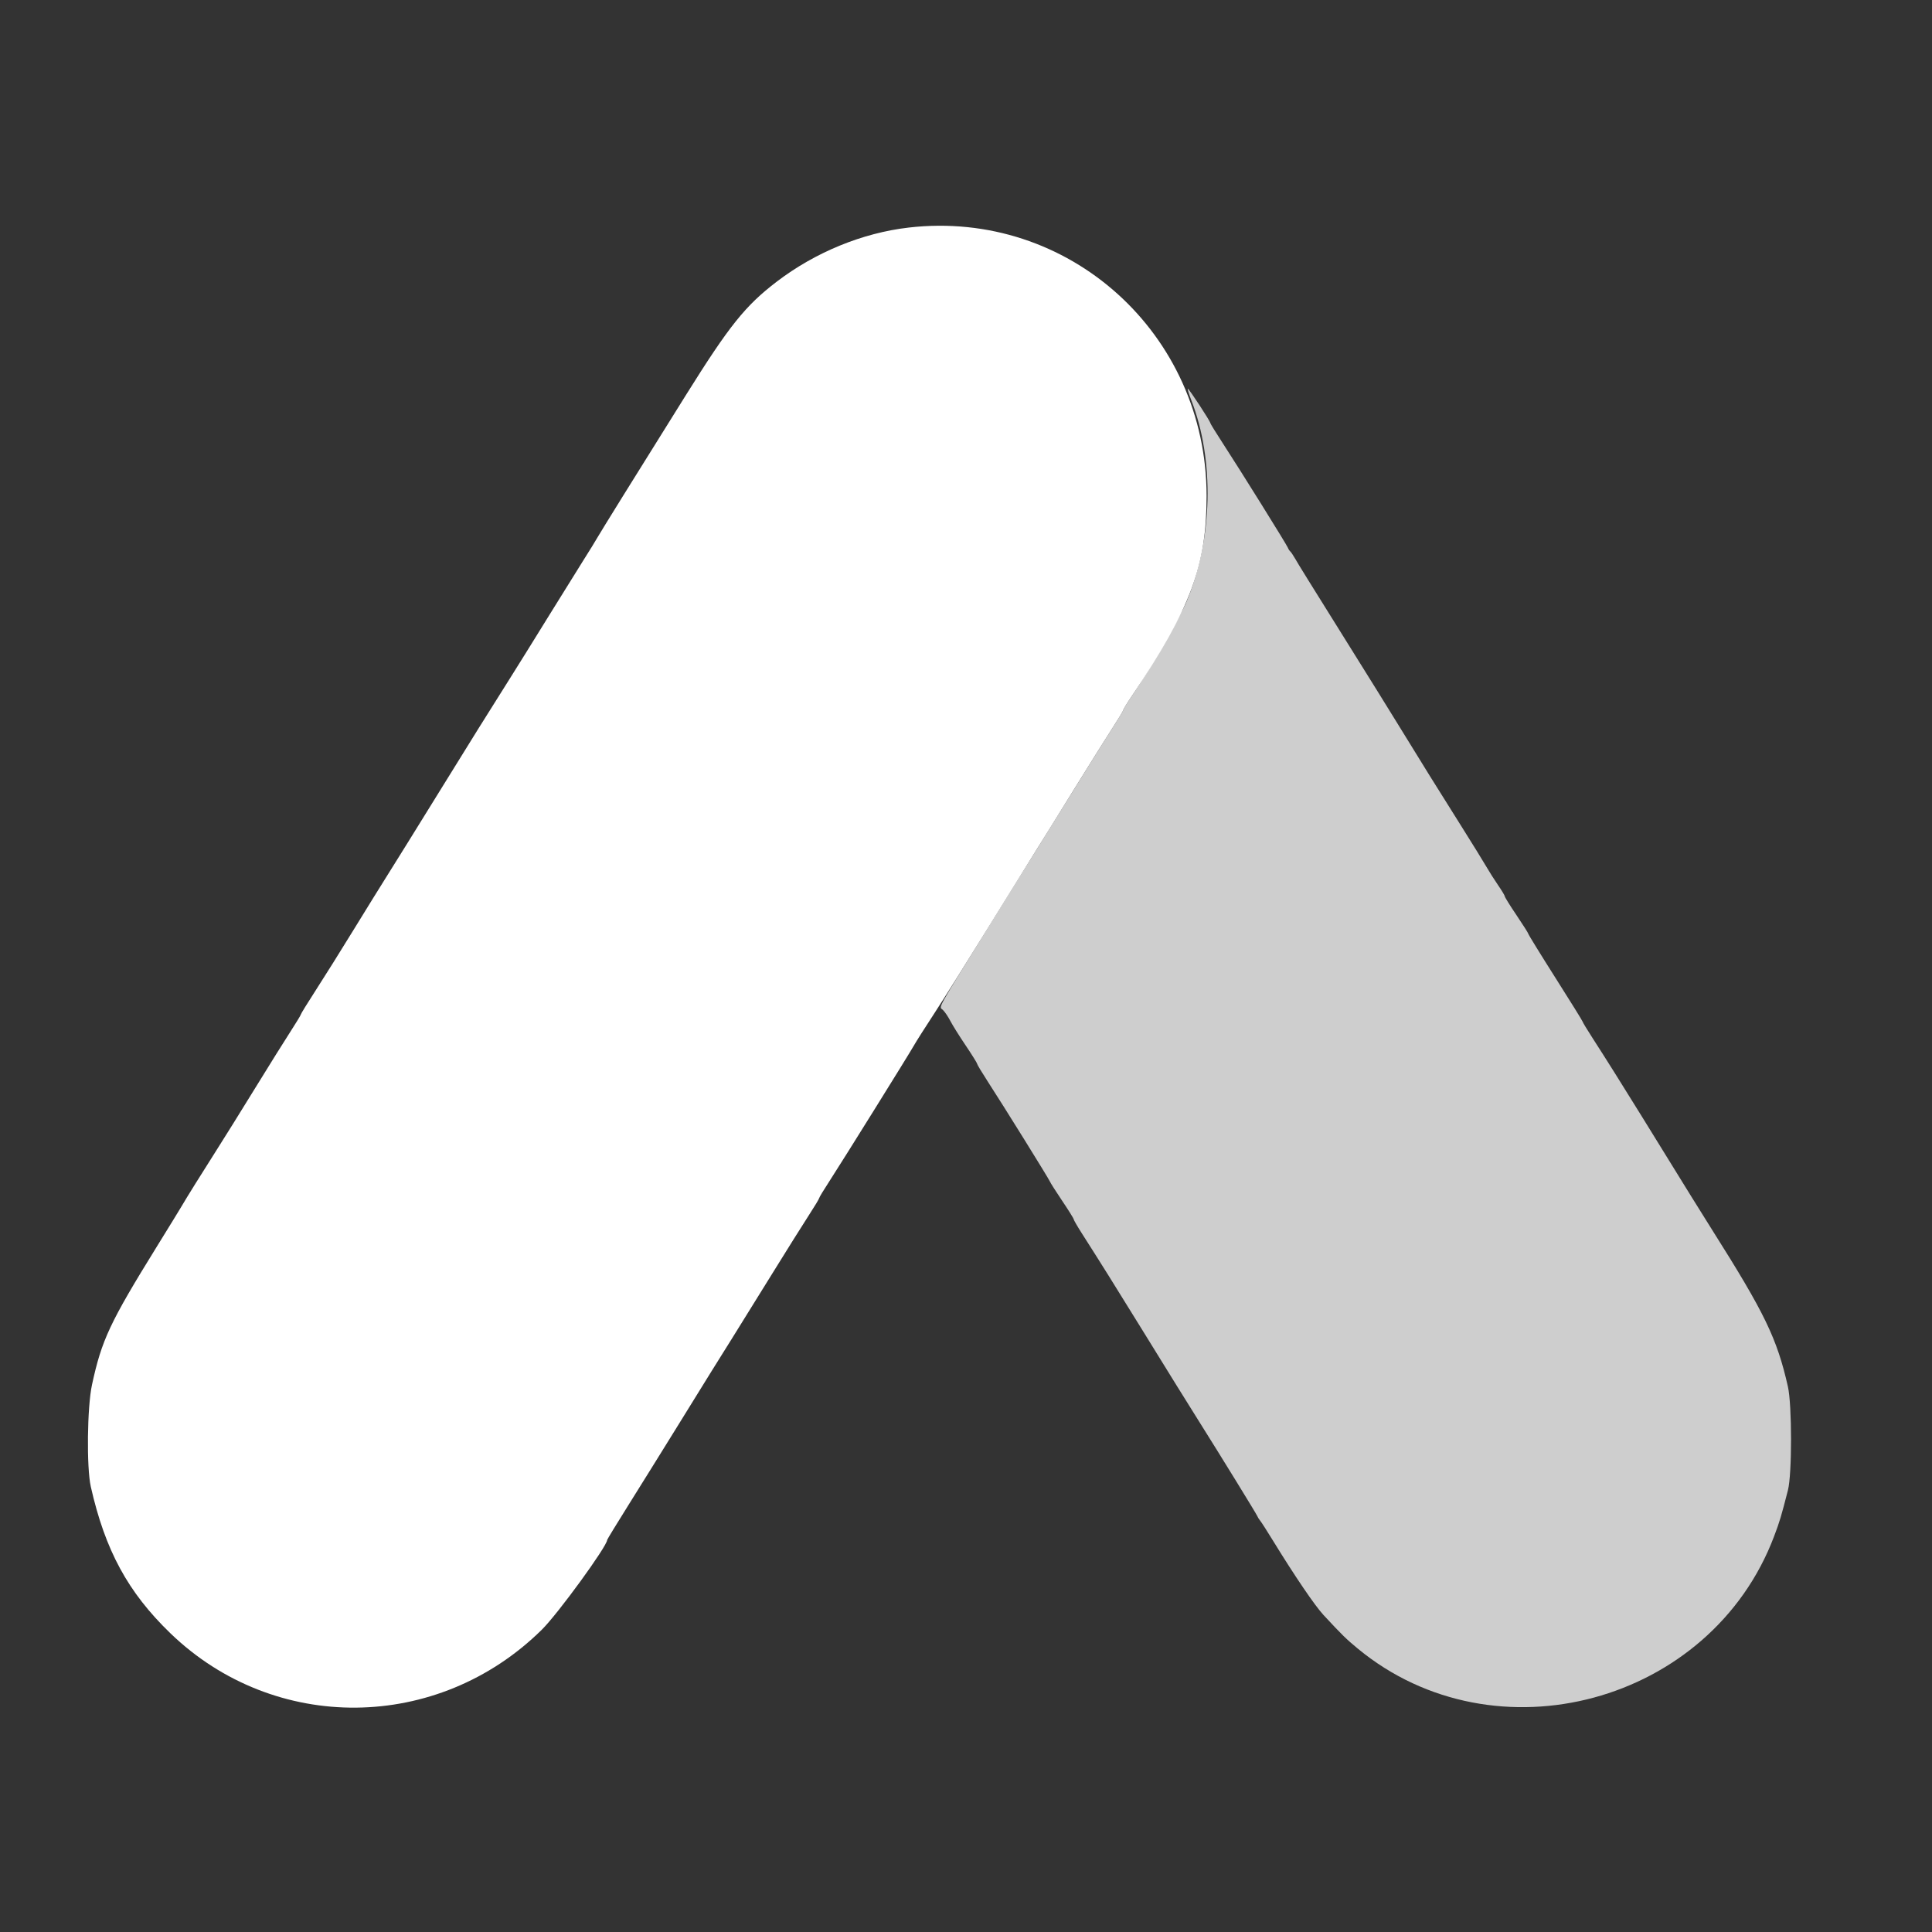 <svg width="70" height="70" viewBox="0 0 70 70" fill="none" xmlns="http://www.w3.org/2000/svg">
<rect x="0" y="0" width="70" height="70" fill="#333333" stroke="none"/>
<g clip-path="url(#clip0_1_4722)">
<path fill-rule="evenodd" clip-rule="evenodd" d="M-2.16 -5.89C-2.16 -5.843 -2.105 -5.805 -2.037 -5.805C-1.969 -5.805 -1.89 -5.843 -1.861 -5.89C-1.832 -5.937 -1.887 -5.976 -1.984 -5.976C-2.081 -5.976 -2.16 -5.937 -2.16 -5.89ZM69.931 -5.89C69.961 -5.843 70.061 -5.805 70.155 -5.805C70.249 -5.805 70.302 -5.843 70.273 -5.89C70.244 -5.937 70.144 -5.976 70.05 -5.976C69.956 -5.976 69.903 -5.937 69.931 -5.89ZM72.415 -5.069C72.388 -4.999 72.401 -4.964 72.443 -4.99C72.486 -5.016 72.536 -4.991 72.555 -4.935C72.577 -4.868 72.608 -4.88 72.642 -4.97C72.672 -5.049 72.645 -5.127 72.58 -5.152C72.516 -5.177 72.442 -5.139 72.415 -5.069ZM-4.583 -4.999C-4.557 -4.932 -4.478 -4.899 -4.408 -4.926C-4.304 -4.966 -4.301 -4.988 -4.394 -5.047C-4.564 -5.155 -4.636 -5.137 -4.583 -4.999ZM-5.048 -4.791C-5.111 -4.751 -5.169 -4.685 -5.176 -4.643C-5.184 -4.601 -5.21 -4.573 -5.233 -4.581C-5.257 -4.588 -5.35 -4.492 -5.441 -4.367C-5.605 -4.141 -5.605 -4.14 -5.434 -4.29C-5.339 -4.372 -5.239 -4.417 -5.212 -4.389C-5.184 -4.362 -5.118 -4.42 -5.065 -4.519C-5.012 -4.619 -4.932 -4.678 -4.888 -4.65C-4.844 -4.623 -4.831 -4.661 -4.859 -4.733C-4.918 -4.887 -4.903 -4.883 -5.048 -4.791ZM72.962 -4.808C72.962 -4.739 74.013 -3.754 74.048 -3.789C74.091 -3.832 73.289 -4.61 73.202 -4.61C73.158 -4.61 73.144 -4.644 73.17 -4.686C73.196 -4.728 73.16 -4.785 73.09 -4.812C73.019 -4.839 72.962 -4.837 72.962 -4.808ZM-6.001 -3.803C-6.001 -3.738 -6.039 -3.672 -6.084 -3.656C-6.137 -3.638 -6.137 -3.582 -6.085 -3.5C-6.015 -3.39 -6.004 -3.392 -6.003 -3.517C-6.002 -3.597 -5.939 -3.697 -5.864 -3.739C-5.738 -3.81 -5.738 -3.82 -5.864 -3.869C-5.95 -3.902 -6.001 -3.877 -6.001 -3.803ZM74.35 -3.22C74.372 -3.109 74.501 -2.991 74.603 -2.989C74.636 -2.988 74.643 -3.042 74.618 -3.109C74.559 -3.262 74.323 -3.36 74.35 -3.22ZM-6.966 -2.186C-7.001 -2.097 -7.01 -2.004 -6.985 -1.98C-6.907 -1.902 -6.839 -2.029 -6.871 -2.192C-6.901 -2.34 -6.906 -2.34 -6.966 -2.186ZM-7.108 -1.713C-7.216 -1.511 -7.219 -1.451 -7.121 -1.451C-7.08 -1.451 -7.027 -1.547 -7.005 -1.665C-6.956 -1.921 -6.989 -1.936 -7.108 -1.713ZM-7.303 -0.805C-7.338 -0.769 -7.367 -0.623 -7.367 -0.481C-7.367 -0.296 -7.341 -0.248 -7.275 -0.314C-7.225 -0.365 -7.196 -0.51 -7.211 -0.638C-7.227 -0.766 -7.268 -0.841 -7.303 -0.805ZM75.372 -0.512C75.372 -0.348 75.39 -0.281 75.411 -0.363C75.433 -0.445 75.433 -0.579 75.411 -0.662C75.39 -0.744 75.372 -0.677 75.372 -0.512ZM32.925 8.245C31.248 8.438 29.535 9.141 28.139 10.208C27.001 11.079 26.425 11.797 24.849 14.319C23.009 17.262 21.767 19.263 21.65 19.469C21.575 19.6 21.36 19.95 21.171 20.247C20.983 20.544 20.414 21.459 19.906 22.28C19.399 23.102 18.766 24.12 18.499 24.543C17.595 25.975 17.16 26.673 15.812 28.854C15.072 30.051 14.285 31.319 14.062 31.671C13.839 32.023 13.28 32.926 12.819 33.677C12.358 34.428 11.738 35.419 11.441 35.878C11.144 36.337 10.901 36.732 10.901 36.754C10.901 36.776 10.733 37.053 10.528 37.37C10.323 37.686 9.741 38.617 9.236 39.439C8.73 40.261 8.097 41.279 7.827 41.701C7.321 42.495 6.739 43.429 6.59 43.688C6.543 43.77 6.137 44.432 5.687 45.159C3.979 47.919 3.684 48.549 3.333 50.173C3.158 50.982 3.133 53.169 3.29 53.866C3.811 56.173 4.635 57.69 6.172 59.175C9.945 62.819 15.865 62.763 19.631 59.047C20.211 58.476 21.999 56.019 21.999 55.794C21.999 55.775 22.356 55.19 22.793 54.493C23.23 53.796 24.003 52.553 24.511 51.732C25.718 49.779 26.041 49.259 26.526 48.488C26.747 48.136 27.379 47.118 27.93 46.226C28.482 45.334 29.101 44.345 29.307 44.029C29.513 43.712 29.681 43.433 29.681 43.408C29.681 43.384 29.85 43.105 30.056 42.789C30.518 42.077 32.916 38.228 33.111 37.884C33.189 37.745 33.521 37.222 33.849 36.721C34.176 36.221 35.048 34.831 35.788 33.634C36.528 32.437 37.315 31.169 37.536 30.817C37.758 30.465 38.391 29.447 38.942 28.555C39.494 27.663 40.114 26.674 40.319 26.358C40.525 26.041 40.694 25.761 40.694 25.734C40.694 25.707 40.841 25.467 41.021 25.2C43.131 22.068 43.719 20.492 43.717 17.97C43.714 12.082 38.714 7.577 32.925 8.245ZM-7.367 71.313C-7.367 71.43 -7.329 71.55 -7.282 71.579C-7.234 71.609 -7.197 71.539 -7.197 71.419C-7.197 71.301 -7.235 71.181 -7.282 71.152C-7.33 71.123 -7.367 71.193 -7.367 71.313ZM75.372 71.366C75.372 71.53 75.39 71.597 75.411 71.515C75.433 71.433 75.433 71.299 75.411 71.216C75.39 71.134 75.372 71.201 75.372 71.366ZM-7.197 72.374C-7.197 72.412 -7.143 72.517 -7.077 72.607C-6.964 72.76 -6.959 72.756 -7.001 72.538C-7.041 72.33 -7.197 72.199 -7.197 72.374ZM-6.992 72.952C-6.964 73.026 -6.94 73.103 -6.94 73.123C-6.94 73.142 -6.906 73.159 -6.863 73.159C-6.82 73.159 -6.806 73.082 -6.83 72.988C-6.855 72.894 -6.913 72.817 -6.959 72.817C-7.006 72.817 -7.021 72.878 -6.992 72.952ZM74.356 73.983C74.387 74.014 74.364 74.097 74.306 74.167C74.212 74.281 74.222 74.282 74.392 74.176C74.619 74.035 74.641 73.927 74.442 73.927C74.364 73.927 74.325 73.952 74.356 73.983ZM-6.144 74.396C-6.144 74.467 -6.112 74.524 -6.072 74.524C-6.033 74.524 -6.001 74.581 -6.001 74.65C-6.001 74.73 -5.952 74.756 -5.864 74.722C-5.738 74.674 -5.738 74.663 -5.864 74.593C-5.939 74.55 -6.001 74.46 -6.001 74.392C-6.001 74.324 -6.033 74.268 -6.072 74.268C-6.112 74.268 -6.144 74.326 -6.144 74.396ZM74.106 74.4C74.133 74.584 74.216 74.631 74.269 74.492C74.296 74.424 74.266 74.348 74.203 74.324C74.138 74.299 74.096 74.331 74.106 74.4ZM73.73 74.892L73.517 75.165L73.79 74.951C74.051 74.746 74.143 74.604 74.008 74.614C73.972 74.617 73.848 74.742 73.73 74.892ZM73.145 75.39C73.085 75.487 73.057 75.587 73.084 75.614C73.111 75.641 73.133 75.621 73.133 75.569C73.133 75.518 73.189 75.463 73.258 75.448C73.333 75.432 73.358 75.379 73.32 75.317C73.273 75.244 73.224 75.264 73.145 75.39ZM72.537 75.789C72.536 75.853 72.49 75.875 72.428 75.84C72.347 75.794 72.345 75.805 72.421 75.887C72.559 76.037 72.723 75.969 72.619 75.805C72.56 75.712 72.537 75.708 72.537 75.789ZM-3.145 76.539C-2.957 76.676 -2.843 76.693 -2.843 76.583C-2.843 76.542 -2.948 76.488 -3.076 76.463C-3.294 76.421 -3.299 76.426 -3.145 76.539ZM71.105 76.463C71 76.483 70.913 76.535 70.913 76.579C70.913 76.694 71.027 76.677 71.217 76.533C71.308 76.464 71.364 76.412 71.34 76.417C71.317 76.422 71.211 76.442 71.105 76.463ZM-2.16 76.744C-2.16 76.791 -2.081 76.829 -1.984 76.829C-1.887 76.829 -1.832 76.791 -1.861 76.744C-1.89 76.697 -1.969 76.659 -2.037 76.659C-2.105 76.659 -2.16 76.697 -2.16 76.744ZM69.931 76.744C69.903 76.791 69.956 76.829 70.05 76.829C70.144 76.829 70.244 76.791 70.273 76.744C70.302 76.697 70.249 76.659 70.155 76.659C70.061 76.659 69.961 76.697 69.931 76.744Z" fill="white"/>
<path fill-rule="evenodd" clip-rule="evenodd" d="M43.16 14.491C44.01 16.661 43.942 19.558 42.988 21.805C42.741 22.387 41.664 24.245 41.021 25.2C40.841 25.467 40.694 25.707 40.694 25.734C40.694 25.761 40.525 26.041 40.319 26.358C40.114 26.674 39.494 27.663 38.943 28.555C38.391 29.447 37.758 30.465 37.536 30.817C37.313 31.169 36.62 32.283 35.995 33.293C33.84 36.773 34.02 36.448 34.165 36.594C34.237 36.665 34.358 36.845 34.434 36.993C34.51 37.141 34.759 37.539 34.987 37.877C35.215 38.215 35.401 38.514 35.401 38.54C35.401 38.566 35.569 38.846 35.774 39.163C36.343 40.039 38 42.706 38.039 42.807C38.058 42.856 38.26 43.173 38.487 43.511C38.715 43.85 38.901 44.148 38.901 44.174C38.901 44.2 39.029 44.423 39.186 44.669C39.869 45.738 40.398 46.584 41.336 48.104C42.532 50.042 42.896 50.629 43.428 51.476C44.265 52.807 45.518 54.844 45.551 54.925C45.57 54.972 45.619 55.051 45.66 55.1C45.702 55.149 45.912 55.477 46.128 55.829C46.916 57.112 47.642 58.18 47.954 58.516C48.632 59.246 48.775 59.385 49.197 59.734C54.169 63.836 61.995 61.721 64.281 55.658C64.482 55.126 64.537 54.943 64.78 53.994C64.931 53.407 64.93 50.906 64.779 50.238C64.384 48.493 63.938 47.571 62.034 44.561C61.667 43.981 61.186 43.205 59.494 40.463C58.802 39.343 58.191 38.37 57.711 37.626C57.507 37.31 57.34 37.034 57.34 37.014C57.34 36.994 56.898 36.281 56.358 35.431C55.818 34.58 55.377 33.864 55.377 33.84C55.377 33.817 55.185 33.513 54.95 33.165C54.715 32.817 54.523 32.508 54.523 32.48C54.523 32.451 54.413 32.266 54.277 32.07C54.142 31.873 53.955 31.578 53.861 31.414C53.767 31.25 53.316 30.52 52.858 29.793C51.941 28.336 51.653 27.873 50.682 26.293C50.322 25.706 49.534 24.438 48.932 23.476C47.377 20.987 47.058 20.473 46.92 20.232C46.852 20.114 46.774 19.999 46.746 19.976C46.718 19.952 46.68 19.893 46.661 19.843C46.618 19.731 44.921 17.007 44.311 16.071C44.059 15.684 43.852 15.349 43.852 15.327C43.852 15.263 43.08 14.085 43.038 14.085C43.018 14.085 43.073 14.268 43.16 14.491Z" fill="white" fill-opacity="0.76"/>
</g>
<defs>
<clipPath id="clip0_1_4722">
<rect width="69.146" height="70" fill="white" transform="translate(0.316)"/>
</clipPath>
</defs>
</svg>
